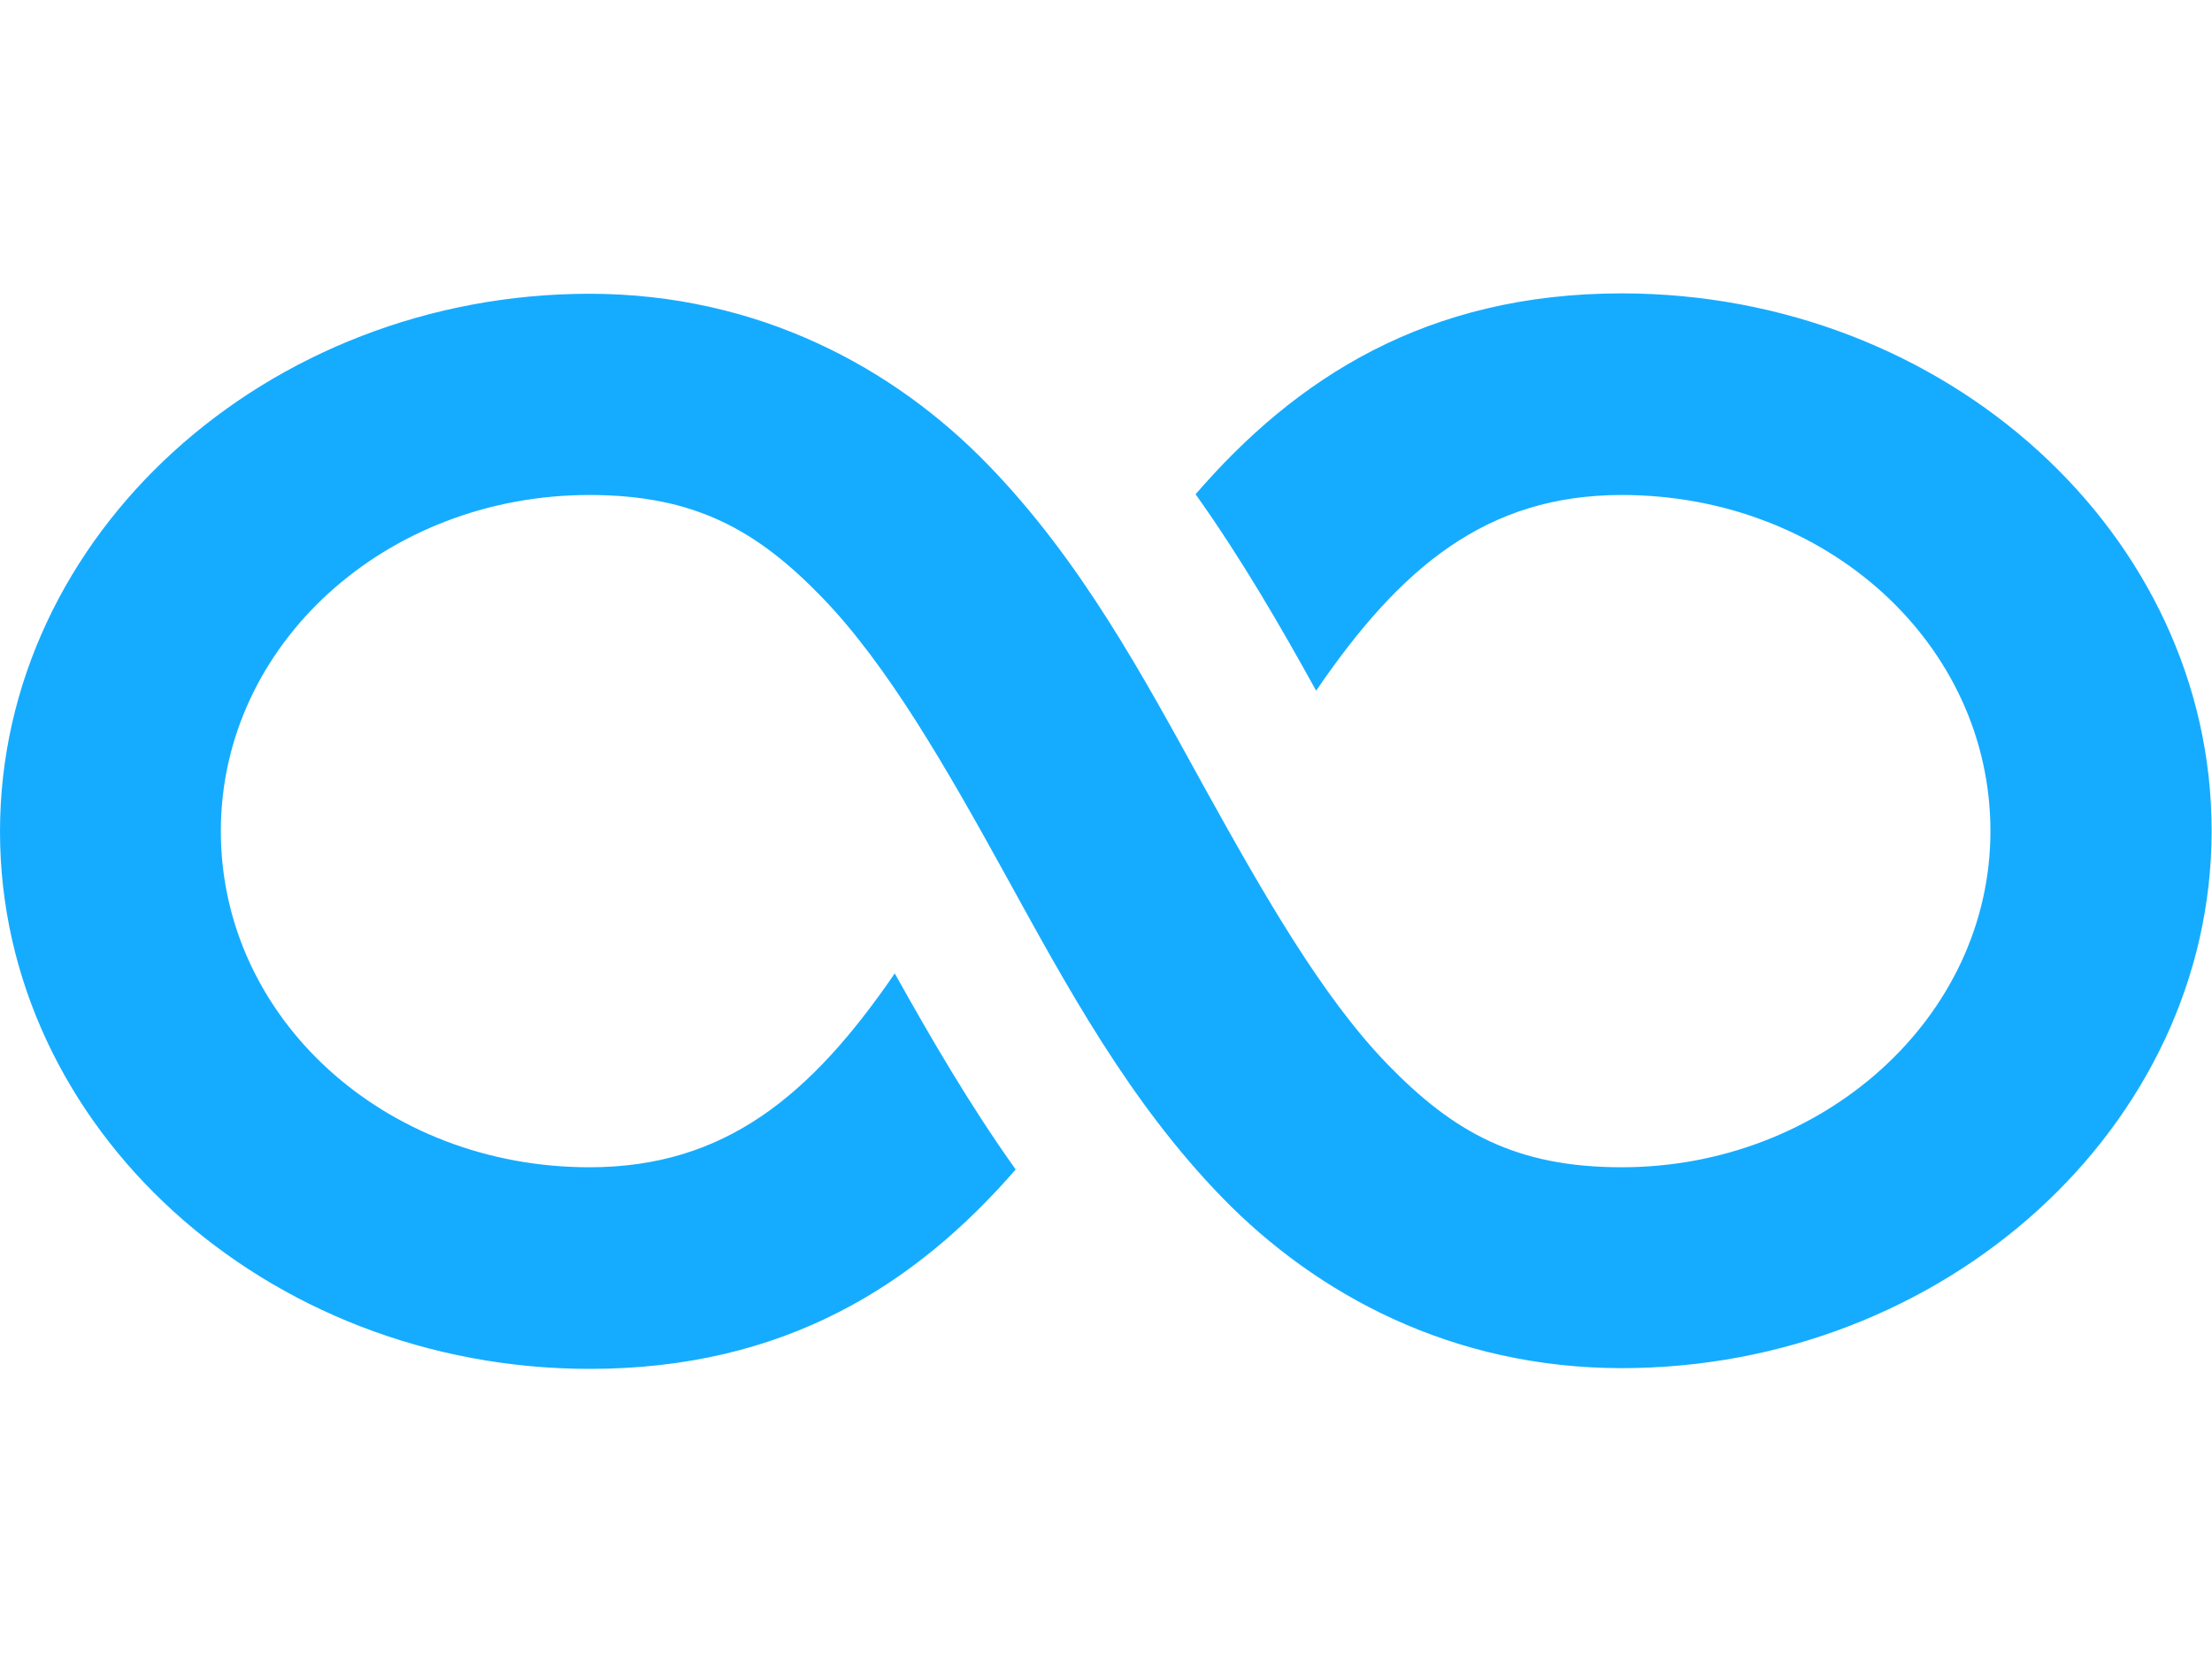 <?xml version="1.0" encoding="UTF-8"?>
<svg id="Layer_1" data-name="Layer 1" xmlns="http://www.w3.org/2000/svg" viewBox="0 0 60 45.11" width="60px" height="45.11px">
  <defs>
    <style>
      .cls-1 {
        fill: #15acff;
      }
    </style>
  </defs>
  <path class="cls-1" d="m16,7.97C7.22,7.97,0,14.53,0,22.56s7.2,14.58,16,14.58c5.29,0,8.84-2.29,11.55-5.41-1.26-1.77-2.32-3.6-3.28-5.32-2.28,3.33-4.62,5.26-8.28,5.26-5.56,0-10-4.05-10-9.12s4.48-9.12,10-9.12c2.85,0,4.54.95,6.31,2.78s3.36,4.6,4.99,7.56c1.63,2.96,3.33,6.12,5.87,8.73,2.54,2.61,6.22,4.62,10.83,4.62,8.73,0,16-6.54,16-14.58s-7.2-14.58-16-14.58c-5.3,0-8.85,2.31-11.56,5.45,1.26,1.77,2.32,3.61,3.27,5.33,2.29-3.36,4.63-5.31,8.29-5.31,5.56,0,10,4.05,10,9.12s-4.56,9.12-10,9.12c-2.87,0-4.56-.95-6.34-2.78s-3.36-4.6-5-7.56c-1.63-2.96-3.32-6.12-5.86-8.73-2.53-2.61-6.21-4.63-10.81-4.63Z"/>
</svg>